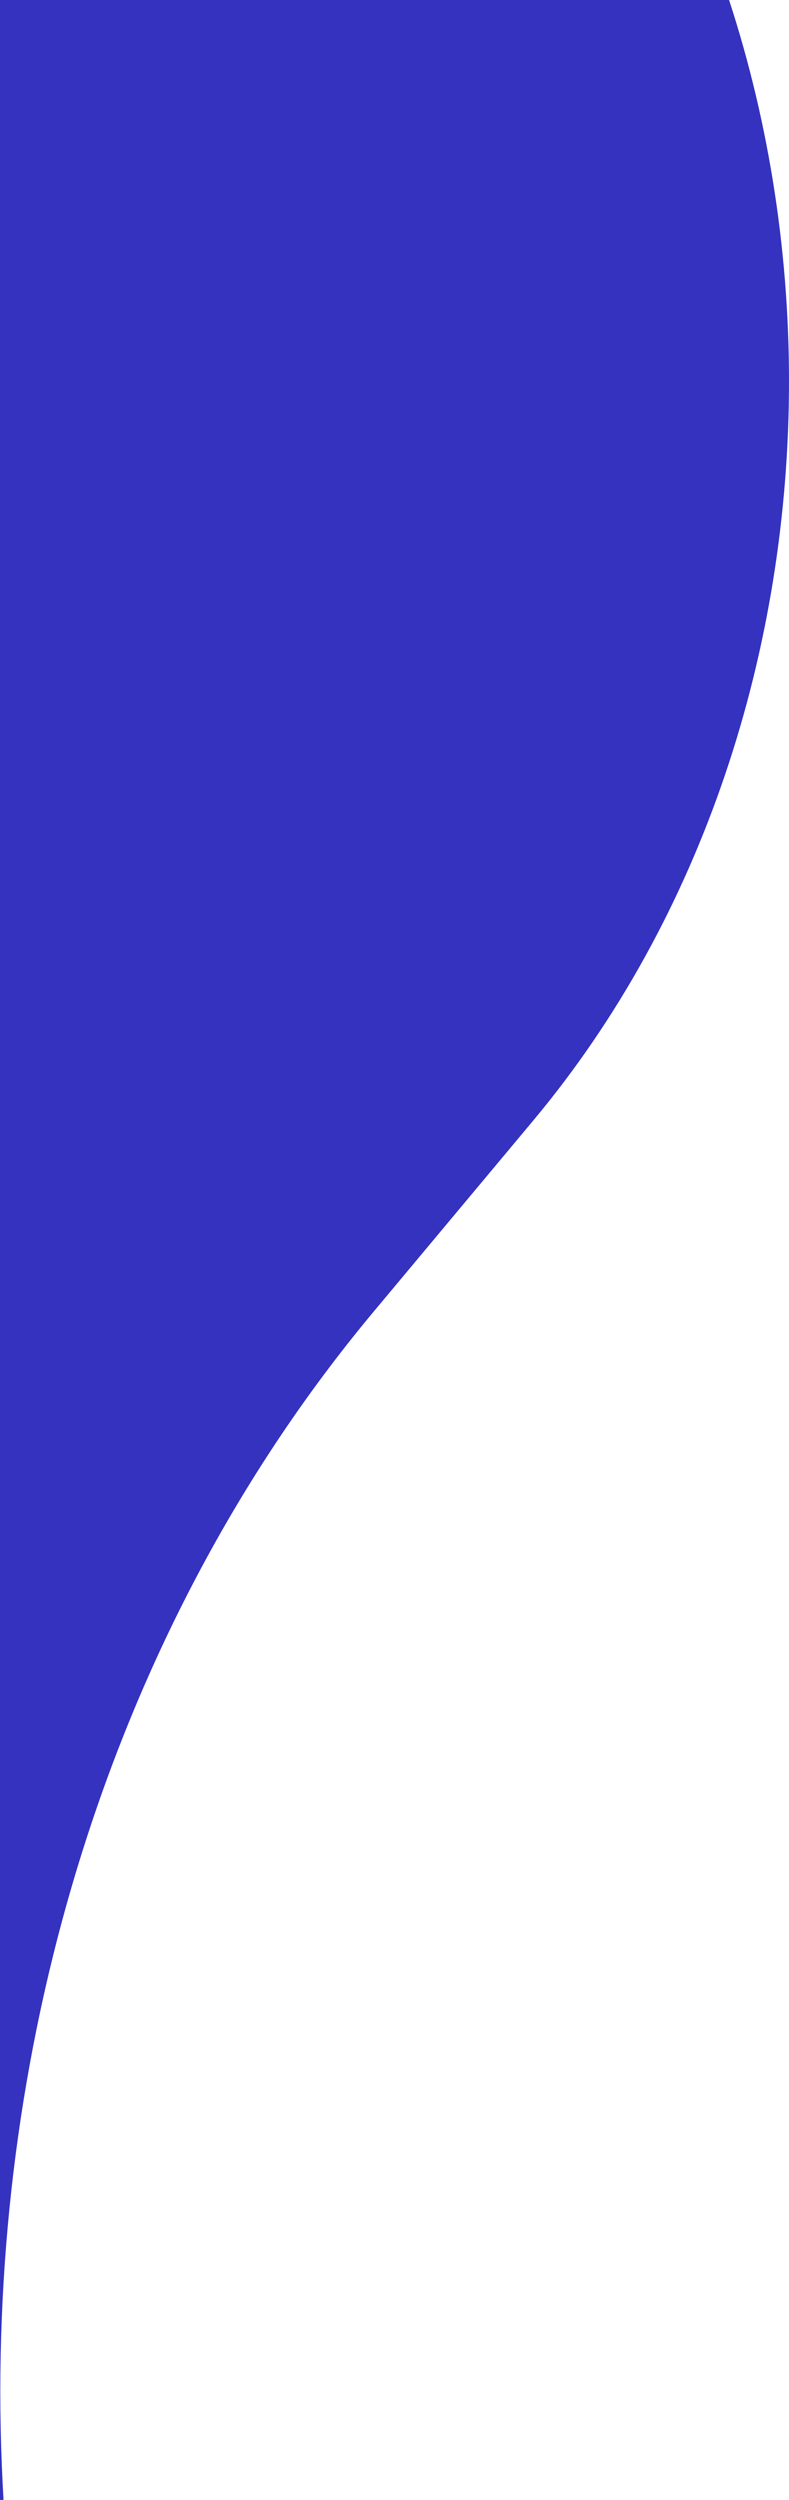 <svg width="24" height="76" viewBox="0 0 24 76" fill="none" xmlns="http://www.w3.org/2000/svg">
<path d="M21.86 513C26.006 501.41 24.127 487.47 16.223 478.011L11.377 472.211C-3.779 454.074 -3.779 424.667 11.377 406.529L16.223 400.729C26.592 388.319 26.592 368.199 16.223 355.789L11.377 349.989C-3.779 331.852 -3.779 302.444 11.377 284.307L16.223 278.507C26.592 266.097 26.592 245.977 16.223 233.566L11.377 227.767C-3.779 209.629 -3.779 180.222 11.377 162.085L16.223 156.285C26.592 143.875 26.592 123.754 16.223 111.344L11.377 105.545C-3.779 87.407 -3.779 58 11.377 39.862L16.223 34.063C26.592 21.653 26.592 1.532 16.223 -10.878L11.377 -16.678C-3.779 -34.815 -3.779 -64.222 11.377 -82.36L16.223 -88.16C26.592 -100.57 26.592 -120.69 16.223 -133.1L11.377 -138.9C-3.779 -157.037 -3.779 -186.444 11.377 -204.582L16.223 -210.382C26.592 -222.792 26.592 -242.912 16.223 -255.322L11.377 -261.122C-3.779 -279.26 -3.779 -308.667 11.377 -326.804L16.223 -332.604C23.993 -341.903 25.941 -355.531 22.067 -367H0V513H21.86Z" fill="#3432BF"/>
</svg>
